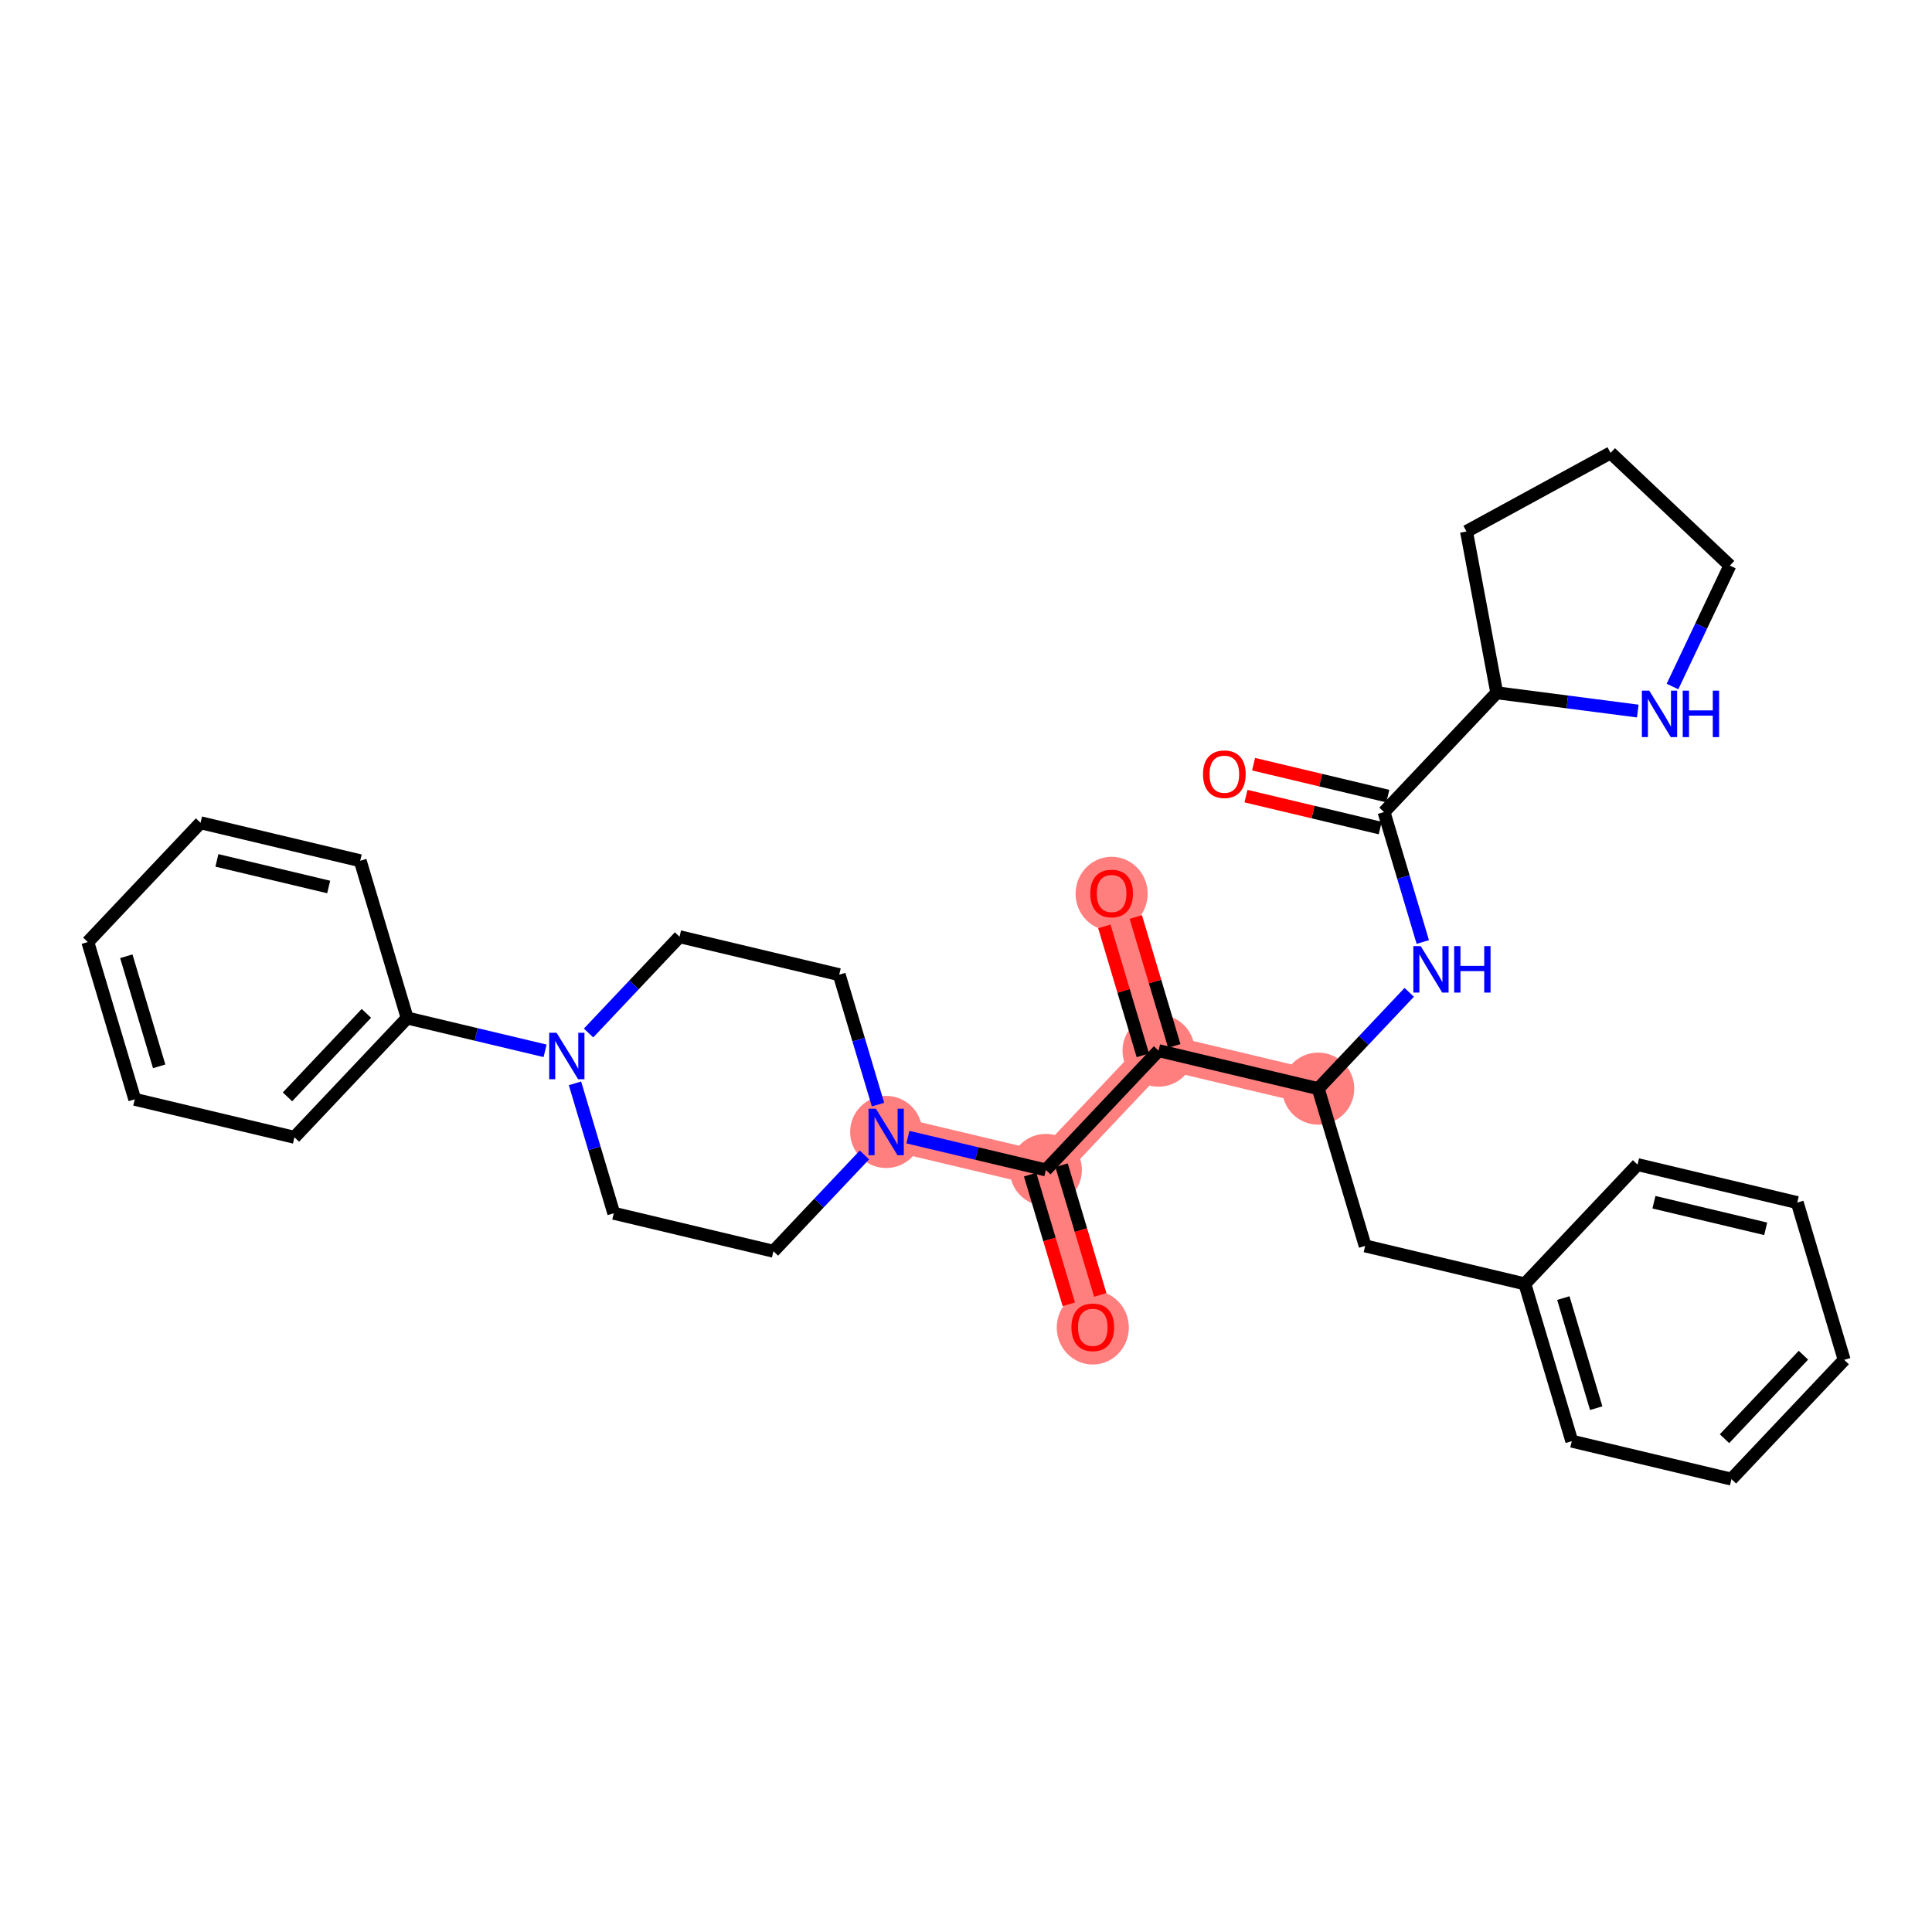 <?xml version='1.0' encoding='iso-8859-1'?>
<svg version='1.1' baseProfile='full'
              xmlns='http://www.w3.org/2000/svg'
                      xmlns:rdkit='http://www.rdkit.org/xml'
                      xmlns:xlink='http://www.w3.org/1999/xlink'
                  xml:space='preserve'
width='300px' height='300px' viewBox='0 0 300 300'>
<!-- END OF HEADER -->
<rect style='opacity:1.0;fill:#FFFFFF;stroke:none' width='300' height='300' x='0' y='0'> </rect>
<rect style='opacity:1.0;fill:#FFFFFF;stroke:none' width='300' height='300' x='0' y='0'> </rect>
<path d='M 204.694,169.043 L 179.901,163.145' style='fill:none;fill-rule:evenodd;stroke:#FF7F7F;stroke-width:5.4px;stroke-linecap:butt;stroke-linejoin:miter;stroke-opacity:1' />
<path d='M 179.901,163.145 L 172.612,138.724' style='fill:none;fill-rule:evenodd;stroke:#FF7F7F;stroke-width:5.4px;stroke-linecap:butt;stroke-linejoin:miter;stroke-opacity:1' />
<path d='M 179.901,163.145 L 162.397,181.668' style='fill:none;fill-rule:evenodd;stroke:#FF7F7F;stroke-width:5.4px;stroke-linecap:butt;stroke-linejoin:miter;stroke-opacity:1' />
<path d='M 162.397,181.668 L 169.686,206.088' style='fill:none;fill-rule:evenodd;stroke:#FF7F7F;stroke-width:5.4px;stroke-linecap:butt;stroke-linejoin:miter;stroke-opacity:1' />
<path d='M 162.397,181.668 L 137.603,175.77' style='fill:none;fill-rule:evenodd;stroke:#FF7F7F;stroke-width:5.4px;stroke-linecap:butt;stroke-linejoin:miter;stroke-opacity:1' />
<ellipse cx='204.694' cy='169.043' rx='5.097' ry='5.097'  style='fill:#FF7F7F;fill-rule:evenodd;stroke:#FF7F7F;stroke-width:1.0px;stroke-linecap:butt;stroke-linejoin:miter;stroke-opacity:1' />
<ellipse cx='179.901' cy='163.145' rx='5.097' ry='5.097'  style='fill:#FF7F7F;fill-rule:evenodd;stroke:#FF7F7F;stroke-width:1.0px;stroke-linecap:butt;stroke-linejoin:miter;stroke-opacity:1' />
<ellipse cx='172.612' cy='138.78' rx='5.097' ry='5.24'  style='fill:#FF7F7F;fill-rule:evenodd;stroke:#FF7F7F;stroke-width:1.0px;stroke-linecap:butt;stroke-linejoin:miter;stroke-opacity:1' />
<ellipse cx='162.397' cy='181.668' rx='5.097' ry='5.097'  style='fill:#FF7F7F;fill-rule:evenodd;stroke:#FF7F7F;stroke-width:1.0px;stroke-linecap:butt;stroke-linejoin:miter;stroke-opacity:1' />
<ellipse cx='169.686' cy='206.144' rx='5.097' ry='5.24'  style='fill:#FF7F7F;fill-rule:evenodd;stroke:#FF7F7F;stroke-width:1.0px;stroke-linecap:butt;stroke-linejoin:miter;stroke-opacity:1' />
<ellipse cx='137.603' cy='175.77' rx='5.097' ry='5.103'  style='fill:#FF7F7F;fill-rule:evenodd;stroke:#FF7F7F;stroke-width:1.0px;stroke-linecap:butt;stroke-linejoin:miter;stroke-opacity:1' />
<path class='bond-0 atom-0 atom-1' d='M 193.477,123.62 L 203.898,126.099' style='fill:none;fill-rule:evenodd;stroke:#FF0000;stroke-width:2.0px;stroke-linecap:butt;stroke-linejoin:miter;stroke-opacity:1' />
<path class='bond-0 atom-0 atom-1' d='M 203.898,126.099 L 214.32,128.579' style='fill:none;fill-rule:evenodd;stroke:#000000;stroke-width:2.0px;stroke-linecap:butt;stroke-linejoin:miter;stroke-opacity:1' />
<path class='bond-0 atom-0 atom-1' d='M 194.656,118.662 L 205.078,121.141' style='fill:none;fill-rule:evenodd;stroke:#FF0000;stroke-width:2.0px;stroke-linecap:butt;stroke-linejoin:miter;stroke-opacity:1' />
<path class='bond-0 atom-0 atom-1' d='M 205.078,121.141 L 215.5,123.62' style='fill:none;fill-rule:evenodd;stroke:#000000;stroke-width:2.0px;stroke-linecap:butt;stroke-linejoin:miter;stroke-opacity:1' />
<path class='bond-1 atom-1 atom-2' d='M 214.91,126.099 L 217.921,136.187' style='fill:none;fill-rule:evenodd;stroke:#000000;stroke-width:2.0px;stroke-linecap:butt;stroke-linejoin:miter;stroke-opacity:1' />
<path class='bond-1 atom-1 atom-2' d='M 217.921,136.187 L 220.931,146.274' style='fill:none;fill-rule:evenodd;stroke:#0000FF;stroke-width:2.0px;stroke-linecap:butt;stroke-linejoin:miter;stroke-opacity:1' />
<path class='bond-26 atom-1 atom-27' d='M 214.91,126.099 L 232.414,107.576' style='fill:none;fill-rule:evenodd;stroke:#000000;stroke-width:2.0px;stroke-linecap:butt;stroke-linejoin:miter;stroke-opacity:1' />
<path class='bond-2 atom-2 atom-3' d='M 218.825,154.09 L 211.759,161.566' style='fill:none;fill-rule:evenodd;stroke:#0000FF;stroke-width:2.0px;stroke-linecap:butt;stroke-linejoin:miter;stroke-opacity:1' />
<path class='bond-2 atom-2 atom-3' d='M 211.759,161.566 L 204.694,169.043' style='fill:none;fill-rule:evenodd;stroke:#000000;stroke-width:2.0px;stroke-linecap:butt;stroke-linejoin:miter;stroke-opacity:1' />
<path class='bond-3 atom-3 atom-4' d='M 204.694,169.043 L 211.983,193.463' style='fill:none;fill-rule:evenodd;stroke:#000000;stroke-width:2.0px;stroke-linecap:butt;stroke-linejoin:miter;stroke-opacity:1' />
<path class='bond-10 atom-3 atom-11' d='M 204.694,169.043 L 179.901,163.145' style='fill:none;fill-rule:evenodd;stroke:#000000;stroke-width:2.0px;stroke-linecap:butt;stroke-linejoin:miter;stroke-opacity:1' />
<path class='bond-4 atom-4 atom-5' d='M 211.983,193.463 L 236.777,199.361' style='fill:none;fill-rule:evenodd;stroke:#000000;stroke-width:2.0px;stroke-linecap:butt;stroke-linejoin:miter;stroke-opacity:1' />
<path class='bond-5 atom-5 atom-6' d='M 236.777,199.361 L 244.066,223.782' style='fill:none;fill-rule:evenodd;stroke:#000000;stroke-width:2.0px;stroke-linecap:butt;stroke-linejoin:miter;stroke-opacity:1' />
<path class='bond-5 atom-5 atom-6' d='M 242.754,201.566 L 247.857,218.661' style='fill:none;fill-rule:evenodd;stroke:#000000;stroke-width:2.0px;stroke-linecap:butt;stroke-linejoin:miter;stroke-opacity:1' />
<path class='bond-31 atom-10 atom-5' d='M 254.281,180.838 L 236.777,199.361' style='fill:none;fill-rule:evenodd;stroke:#000000;stroke-width:2.0px;stroke-linecap:butt;stroke-linejoin:miter;stroke-opacity:1' />
<path class='bond-6 atom-6 atom-7' d='M 244.066,223.782 L 268.859,229.679' style='fill:none;fill-rule:evenodd;stroke:#000000;stroke-width:2.0px;stroke-linecap:butt;stroke-linejoin:miter;stroke-opacity:1' />
<path class='bond-7 atom-7 atom-8' d='M 268.859,229.679 L 286.364,211.157' style='fill:none;fill-rule:evenodd;stroke:#000000;stroke-width:2.0px;stroke-linecap:butt;stroke-linejoin:miter;stroke-opacity:1' />
<path class='bond-7 atom-7 atom-8' d='M 267.78,223.4 L 280.033,210.434' style='fill:none;fill-rule:evenodd;stroke:#000000;stroke-width:2.0px;stroke-linecap:butt;stroke-linejoin:miter;stroke-opacity:1' />
<path class='bond-8 atom-8 atom-9' d='M 286.364,211.157 L 279.075,186.736' style='fill:none;fill-rule:evenodd;stroke:#000000;stroke-width:2.0px;stroke-linecap:butt;stroke-linejoin:miter;stroke-opacity:1' />
<path class='bond-9 atom-9 atom-10' d='M 279.075,186.736 L 254.281,180.838' style='fill:none;fill-rule:evenodd;stroke:#000000;stroke-width:2.0px;stroke-linecap:butt;stroke-linejoin:miter;stroke-opacity:1' />
<path class='bond-9 atom-9 atom-10' d='M 274.176,190.81 L 256.821,186.682' style='fill:none;fill-rule:evenodd;stroke:#000000;stroke-width:2.0px;stroke-linecap:butt;stroke-linejoin:miter;stroke-opacity:1' />
<path class='bond-11 atom-11 atom-12' d='M 182.343,162.416 L 179.355,152.405' style='fill:none;fill-rule:evenodd;stroke:#000000;stroke-width:2.0px;stroke-linecap:butt;stroke-linejoin:miter;stroke-opacity:1' />
<path class='bond-11 atom-11 atom-12' d='M 179.355,152.405 L 176.367,142.394' style='fill:none;fill-rule:evenodd;stroke:#FF0000;stroke-width:2.0px;stroke-linecap:butt;stroke-linejoin:miter;stroke-opacity:1' />
<path class='bond-11 atom-11 atom-12' d='M 177.459,163.874 L 174.471,153.863' style='fill:none;fill-rule:evenodd;stroke:#000000;stroke-width:2.0px;stroke-linecap:butt;stroke-linejoin:miter;stroke-opacity:1' />
<path class='bond-11 atom-11 atom-12' d='M 174.471,153.863 L 171.483,143.852' style='fill:none;fill-rule:evenodd;stroke:#FF0000;stroke-width:2.0px;stroke-linecap:butt;stroke-linejoin:miter;stroke-opacity:1' />
<path class='bond-12 atom-11 atom-13' d='M 179.901,163.145 L 162.397,181.668' style='fill:none;fill-rule:evenodd;stroke:#000000;stroke-width:2.0px;stroke-linecap:butt;stroke-linejoin:miter;stroke-opacity:1' />
<path class='bond-13 atom-13 atom-14' d='M 159.955,182.396 L 162.959,192.463' style='fill:none;fill-rule:evenodd;stroke:#000000;stroke-width:2.0px;stroke-linecap:butt;stroke-linejoin:miter;stroke-opacity:1' />
<path class='bond-13 atom-13 atom-14' d='M 162.959,192.463 L 165.964,202.53' style='fill:none;fill-rule:evenodd;stroke:#FF0000;stroke-width:2.0px;stroke-linecap:butt;stroke-linejoin:miter;stroke-opacity:1' />
<path class='bond-13 atom-13 atom-14' d='M 164.839,180.939 L 167.844,191.006' style='fill:none;fill-rule:evenodd;stroke:#000000;stroke-width:2.0px;stroke-linecap:butt;stroke-linejoin:miter;stroke-opacity:1' />
<path class='bond-13 atom-13 atom-14' d='M 167.844,191.006 L 170.848,201.073' style='fill:none;fill-rule:evenodd;stroke:#FF0000;stroke-width:2.0px;stroke-linecap:butt;stroke-linejoin:miter;stroke-opacity:1' />
<path class='bond-14 atom-13 atom-15' d='M 162.397,181.668 L 151.687,179.12' style='fill:none;fill-rule:evenodd;stroke:#000000;stroke-width:2.0px;stroke-linecap:butt;stroke-linejoin:miter;stroke-opacity:1' />
<path class='bond-14 atom-13 atom-15' d='M 151.687,179.12 L 140.978,176.572' style='fill:none;fill-rule:evenodd;stroke:#0000FF;stroke-width:2.0px;stroke-linecap:butt;stroke-linejoin:miter;stroke-opacity:1' />
<path class='bond-15 atom-15 atom-16' d='M 134.229,179.34 L 127.164,186.816' style='fill:none;fill-rule:evenodd;stroke:#0000FF;stroke-width:2.0px;stroke-linecap:butt;stroke-linejoin:miter;stroke-opacity:1' />
<path class='bond-15 atom-15 atom-16' d='M 127.164,186.816 L 120.099,194.293' style='fill:none;fill-rule:evenodd;stroke:#000000;stroke-width:2.0px;stroke-linecap:butt;stroke-linejoin:miter;stroke-opacity:1' />
<path class='bond-32 atom-26 atom-15' d='M 130.314,151.349 L 133.325,161.437' style='fill:none;fill-rule:evenodd;stroke:#000000;stroke-width:2.0px;stroke-linecap:butt;stroke-linejoin:miter;stroke-opacity:1' />
<path class='bond-32 atom-26 atom-15' d='M 133.325,161.437 L 136.336,171.524' style='fill:none;fill-rule:evenodd;stroke:#0000FF;stroke-width:2.0px;stroke-linecap:butt;stroke-linejoin:miter;stroke-opacity:1' />
<path class='bond-16 atom-16 atom-17' d='M 120.099,194.293 L 95.306,188.395' style='fill:none;fill-rule:evenodd;stroke:#000000;stroke-width:2.0px;stroke-linecap:butt;stroke-linejoin:miter;stroke-opacity:1' />
<path class='bond-17 atom-17 atom-18' d='M 95.306,188.395 L 92.295,178.307' style='fill:none;fill-rule:evenodd;stroke:#000000;stroke-width:2.0px;stroke-linecap:butt;stroke-linejoin:miter;stroke-opacity:1' />
<path class='bond-17 atom-17 atom-18' d='M 92.295,178.307 L 89.284,168.22' style='fill:none;fill-rule:evenodd;stroke:#0000FF;stroke-width:2.0px;stroke-linecap:butt;stroke-linejoin:miter;stroke-opacity:1' />
<path class='bond-18 atom-18 atom-19' d='M 84.642,163.171 L 73.933,160.624' style='fill:none;fill-rule:evenodd;stroke:#0000FF;stroke-width:2.0px;stroke-linecap:butt;stroke-linejoin:miter;stroke-opacity:1' />
<path class='bond-18 atom-18 atom-19' d='M 73.933,160.624 L 63.223,158.076' style='fill:none;fill-rule:evenodd;stroke:#000000;stroke-width:2.0px;stroke-linecap:butt;stroke-linejoin:miter;stroke-opacity:1' />
<path class='bond-24 atom-18 atom-25' d='M 91.391,160.404 L 98.456,152.927' style='fill:none;fill-rule:evenodd;stroke:#0000FF;stroke-width:2.0px;stroke-linecap:butt;stroke-linejoin:miter;stroke-opacity:1' />
<path class='bond-24 atom-18 atom-25' d='M 98.456,152.927 L 105.521,145.451' style='fill:none;fill-rule:evenodd;stroke:#000000;stroke-width:2.0px;stroke-linecap:butt;stroke-linejoin:miter;stroke-opacity:1' />
<path class='bond-19 atom-19 atom-20' d='M 63.223,158.076 L 45.719,176.599' style='fill:none;fill-rule:evenodd;stroke:#000000;stroke-width:2.0px;stroke-linecap:butt;stroke-linejoin:miter;stroke-opacity:1' />
<path class='bond-19 atom-19 atom-20' d='M 56.893,157.354 L 44.64,170.32' style='fill:none;fill-rule:evenodd;stroke:#000000;stroke-width:2.0px;stroke-linecap:butt;stroke-linejoin:miter;stroke-opacity:1' />
<path class='bond-34 atom-24 atom-19' d='M 55.934,133.656 L 63.223,158.076' style='fill:none;fill-rule:evenodd;stroke:#000000;stroke-width:2.0px;stroke-linecap:butt;stroke-linejoin:miter;stroke-opacity:1' />
<path class='bond-20 atom-20 atom-21' d='M 45.719,176.599 L 20.925,170.701' style='fill:none;fill-rule:evenodd;stroke:#000000;stroke-width:2.0px;stroke-linecap:butt;stroke-linejoin:miter;stroke-opacity:1' />
<path class='bond-21 atom-21 atom-22' d='M 20.925,170.701 L 13.636,146.281' style='fill:none;fill-rule:evenodd;stroke:#000000;stroke-width:2.0px;stroke-linecap:butt;stroke-linejoin:miter;stroke-opacity:1' />
<path class='bond-21 atom-21 atom-22' d='M 24.716,165.58 L 19.614,148.486' style='fill:none;fill-rule:evenodd;stroke:#000000;stroke-width:2.0px;stroke-linecap:butt;stroke-linejoin:miter;stroke-opacity:1' />
<path class='bond-22 atom-22 atom-23' d='M 13.636,146.281 L 31.141,127.758' style='fill:none;fill-rule:evenodd;stroke:#000000;stroke-width:2.0px;stroke-linecap:butt;stroke-linejoin:miter;stroke-opacity:1' />
<path class='bond-23 atom-23 atom-24' d='M 31.141,127.758 L 55.934,133.656' style='fill:none;fill-rule:evenodd;stroke:#000000;stroke-width:2.0px;stroke-linecap:butt;stroke-linejoin:miter;stroke-opacity:1' />
<path class='bond-23 atom-23 atom-24' d='M 33.68,133.601 L 51.035,137.73' style='fill:none;fill-rule:evenodd;stroke:#000000;stroke-width:2.0px;stroke-linecap:butt;stroke-linejoin:miter;stroke-opacity:1' />
<path class='bond-25 atom-25 atom-26' d='M 105.521,145.451 L 130.314,151.349' style='fill:none;fill-rule:evenodd;stroke:#000000;stroke-width:2.0px;stroke-linecap:butt;stroke-linejoin:miter;stroke-opacity:1' />
<path class='bond-27 atom-27 atom-28' d='M 232.414,107.576 L 227.718,82.528' style='fill:none;fill-rule:evenodd;stroke:#000000;stroke-width:2.0px;stroke-linecap:butt;stroke-linejoin:miter;stroke-opacity:1' />
<path class='bond-33 atom-31 atom-27' d='M 254.314,110.413 L 243.364,108.995' style='fill:none;fill-rule:evenodd;stroke:#0000FF;stroke-width:2.0px;stroke-linecap:butt;stroke-linejoin:miter;stroke-opacity:1' />
<path class='bond-33 atom-31 atom-27' d='M 243.364,108.995 L 232.414,107.576' style='fill:none;fill-rule:evenodd;stroke:#000000;stroke-width:2.0px;stroke-linecap:butt;stroke-linejoin:miter;stroke-opacity:1' />
<path class='bond-28 atom-28 atom-29' d='M 227.718,82.528 L 250.089,70.321' style='fill:none;fill-rule:evenodd;stroke:#000000;stroke-width:2.0px;stroke-linecap:butt;stroke-linejoin:miter;stroke-opacity:1' />
<path class='bond-29 atom-29 atom-30' d='M 250.089,70.321 L 268.612,87.825' style='fill:none;fill-rule:evenodd;stroke:#000000;stroke-width:2.0px;stroke-linecap:butt;stroke-linejoin:miter;stroke-opacity:1' />
<path class='bond-30 atom-30 atom-31' d='M 268.612,87.825 L 264.157,97.215' style='fill:none;fill-rule:evenodd;stroke:#000000;stroke-width:2.0px;stroke-linecap:butt;stroke-linejoin:miter;stroke-opacity:1' />
<path class='bond-30 atom-30 atom-31' d='M 264.157,97.215 L 259.702,106.604' style='fill:none;fill-rule:evenodd;stroke:#0000FF;stroke-width:2.0px;stroke-linecap:butt;stroke-linejoin:miter;stroke-opacity:1' />
<path  class='atom-0' d='M 186.803 120.222
Q 186.803 118.489, 187.66 117.52
Q 188.516 116.552, 190.116 116.552
Q 191.717 116.552, 192.573 117.52
Q 193.429 118.489, 193.429 120.222
Q 193.429 121.975, 192.563 122.974
Q 191.696 123.963, 190.116 123.963
Q 188.526 123.963, 187.66 122.974
Q 186.803 121.985, 186.803 120.222
M 190.116 123.147
Q 191.217 123.147, 191.809 122.413
Q 192.41 121.669, 192.41 120.222
Q 192.41 118.805, 191.809 118.091
Q 191.217 117.367, 190.116 117.367
Q 189.015 117.367, 188.414 118.081
Q 187.823 118.795, 187.823 120.222
Q 187.823 121.68, 188.414 122.413
Q 189.015 123.147, 190.116 123.147
' fill='#FF0000'/>
<path  class='atom-2' d='M 220.603 146.911
L 222.968 150.734
Q 223.203 151.111, 223.58 151.794
Q 223.957 152.477, 223.978 152.518
L 223.978 146.911
L 224.936 146.911
L 224.936 154.129
L 223.947 154.129
L 221.409 149.949
Q 221.113 149.46, 220.797 148.899
Q 220.491 148.338, 220.4 148.165
L 220.4 154.129
L 219.462 154.129
L 219.462 146.911
L 220.603 146.911
' fill='#0000FF'/>
<path  class='atom-2' d='M 225.802 146.911
L 226.781 146.911
L 226.781 149.98
L 230.471 149.98
L 230.471 146.911
L 231.45 146.911
L 231.45 154.129
L 230.471 154.129
L 230.471 150.795
L 226.781 150.795
L 226.781 154.129
L 225.802 154.129
L 225.802 146.911
' fill='#0000FF'/>
<path  class='atom-12' d='M 169.299 138.745
Q 169.299 137.012, 170.155 136.043
Q 171.012 135.075, 172.612 135.075
Q 174.212 135.075, 175.069 136.043
Q 175.925 137.012, 175.925 138.745
Q 175.925 140.498, 175.059 141.497
Q 174.192 142.486, 172.612 142.486
Q 171.022 142.486, 170.155 141.497
Q 169.299 140.508, 169.299 138.745
M 172.612 141.67
Q 173.713 141.67, 174.304 140.936
Q 174.906 140.192, 174.906 138.745
Q 174.906 137.328, 174.304 136.614
Q 173.713 135.89, 172.612 135.89
Q 171.511 135.89, 170.91 136.604
Q 170.318 137.317, 170.318 138.745
Q 170.318 140.202, 170.91 140.936
Q 171.511 141.67, 172.612 141.67
' fill='#FF0000'/>
<path  class='atom-14' d='M 166.373 206.109
Q 166.373 204.376, 167.229 203.407
Q 168.085 202.439, 169.686 202.439
Q 171.286 202.439, 172.143 203.407
Q 172.999 204.376, 172.999 206.109
Q 172.999 207.862, 172.132 208.861
Q 171.266 209.85, 169.686 209.85
Q 168.095 209.85, 167.229 208.861
Q 166.373 207.872, 166.373 206.109
M 169.686 209.034
Q 170.787 209.034, 171.378 208.3
Q 171.979 207.556, 171.979 206.109
Q 171.979 204.692, 171.378 203.978
Q 170.787 203.254, 169.686 203.254
Q 168.585 203.254, 167.983 203.968
Q 167.392 204.681, 167.392 206.109
Q 167.392 207.566, 167.983 208.3
Q 168.585 209.034, 169.686 209.034
' fill='#FF0000'/>
<path  class='atom-15' d='M 136.008 172.161
L 138.373 175.984
Q 138.607 176.361, 138.985 177.044
Q 139.362 177.727, 139.382 177.768
L 139.382 172.161
L 140.34 172.161
L 140.34 179.378
L 139.352 179.378
L 136.813 175.199
Q 136.518 174.71, 136.202 174.149
Q 135.896 173.588, 135.804 173.415
L 135.804 179.378
L 134.866 179.378
L 134.866 172.161
L 136.008 172.161
' fill='#0000FF'/>
<path  class='atom-18' d='M 86.421 160.365
L 88.786 164.188
Q 89.021 164.565, 89.398 165.248
Q 89.775 165.931, 89.795 165.972
L 89.795 160.365
L 90.754 160.365
L 90.754 167.583
L 89.765 167.583
L 87.227 163.403
Q 86.931 162.914, 86.615 162.353
Q 86.309 161.793, 86.217 161.619
L 86.217 167.583
L 85.279 167.583
L 85.279 160.365
L 86.421 160.365
' fill='#0000FF'/>
<path  class='atom-31' d='M 256.093 107.242
L 258.458 111.064
Q 258.692 111.442, 259.069 112.125
Q 259.447 112.808, 259.467 112.848
L 259.467 107.242
L 260.425 107.242
L 260.425 114.459
L 259.436 114.459
L 256.898 110.279
Q 256.602 109.79, 256.286 109.229
Q 255.981 108.669, 255.889 108.495
L 255.889 114.459
L 254.951 114.459
L 254.951 107.242
L 256.093 107.242
' fill='#0000FF'/>
<path  class='atom-31' d='M 261.292 107.242
L 262.27 107.242
L 262.27 110.31
L 265.961 110.31
L 265.961 107.242
L 266.939 107.242
L 266.939 114.459
L 265.961 114.459
L 265.961 111.126
L 262.27 111.126
L 262.27 114.459
L 261.292 114.459
L 261.292 107.242
' fill='#0000FF'/>
</svg>
